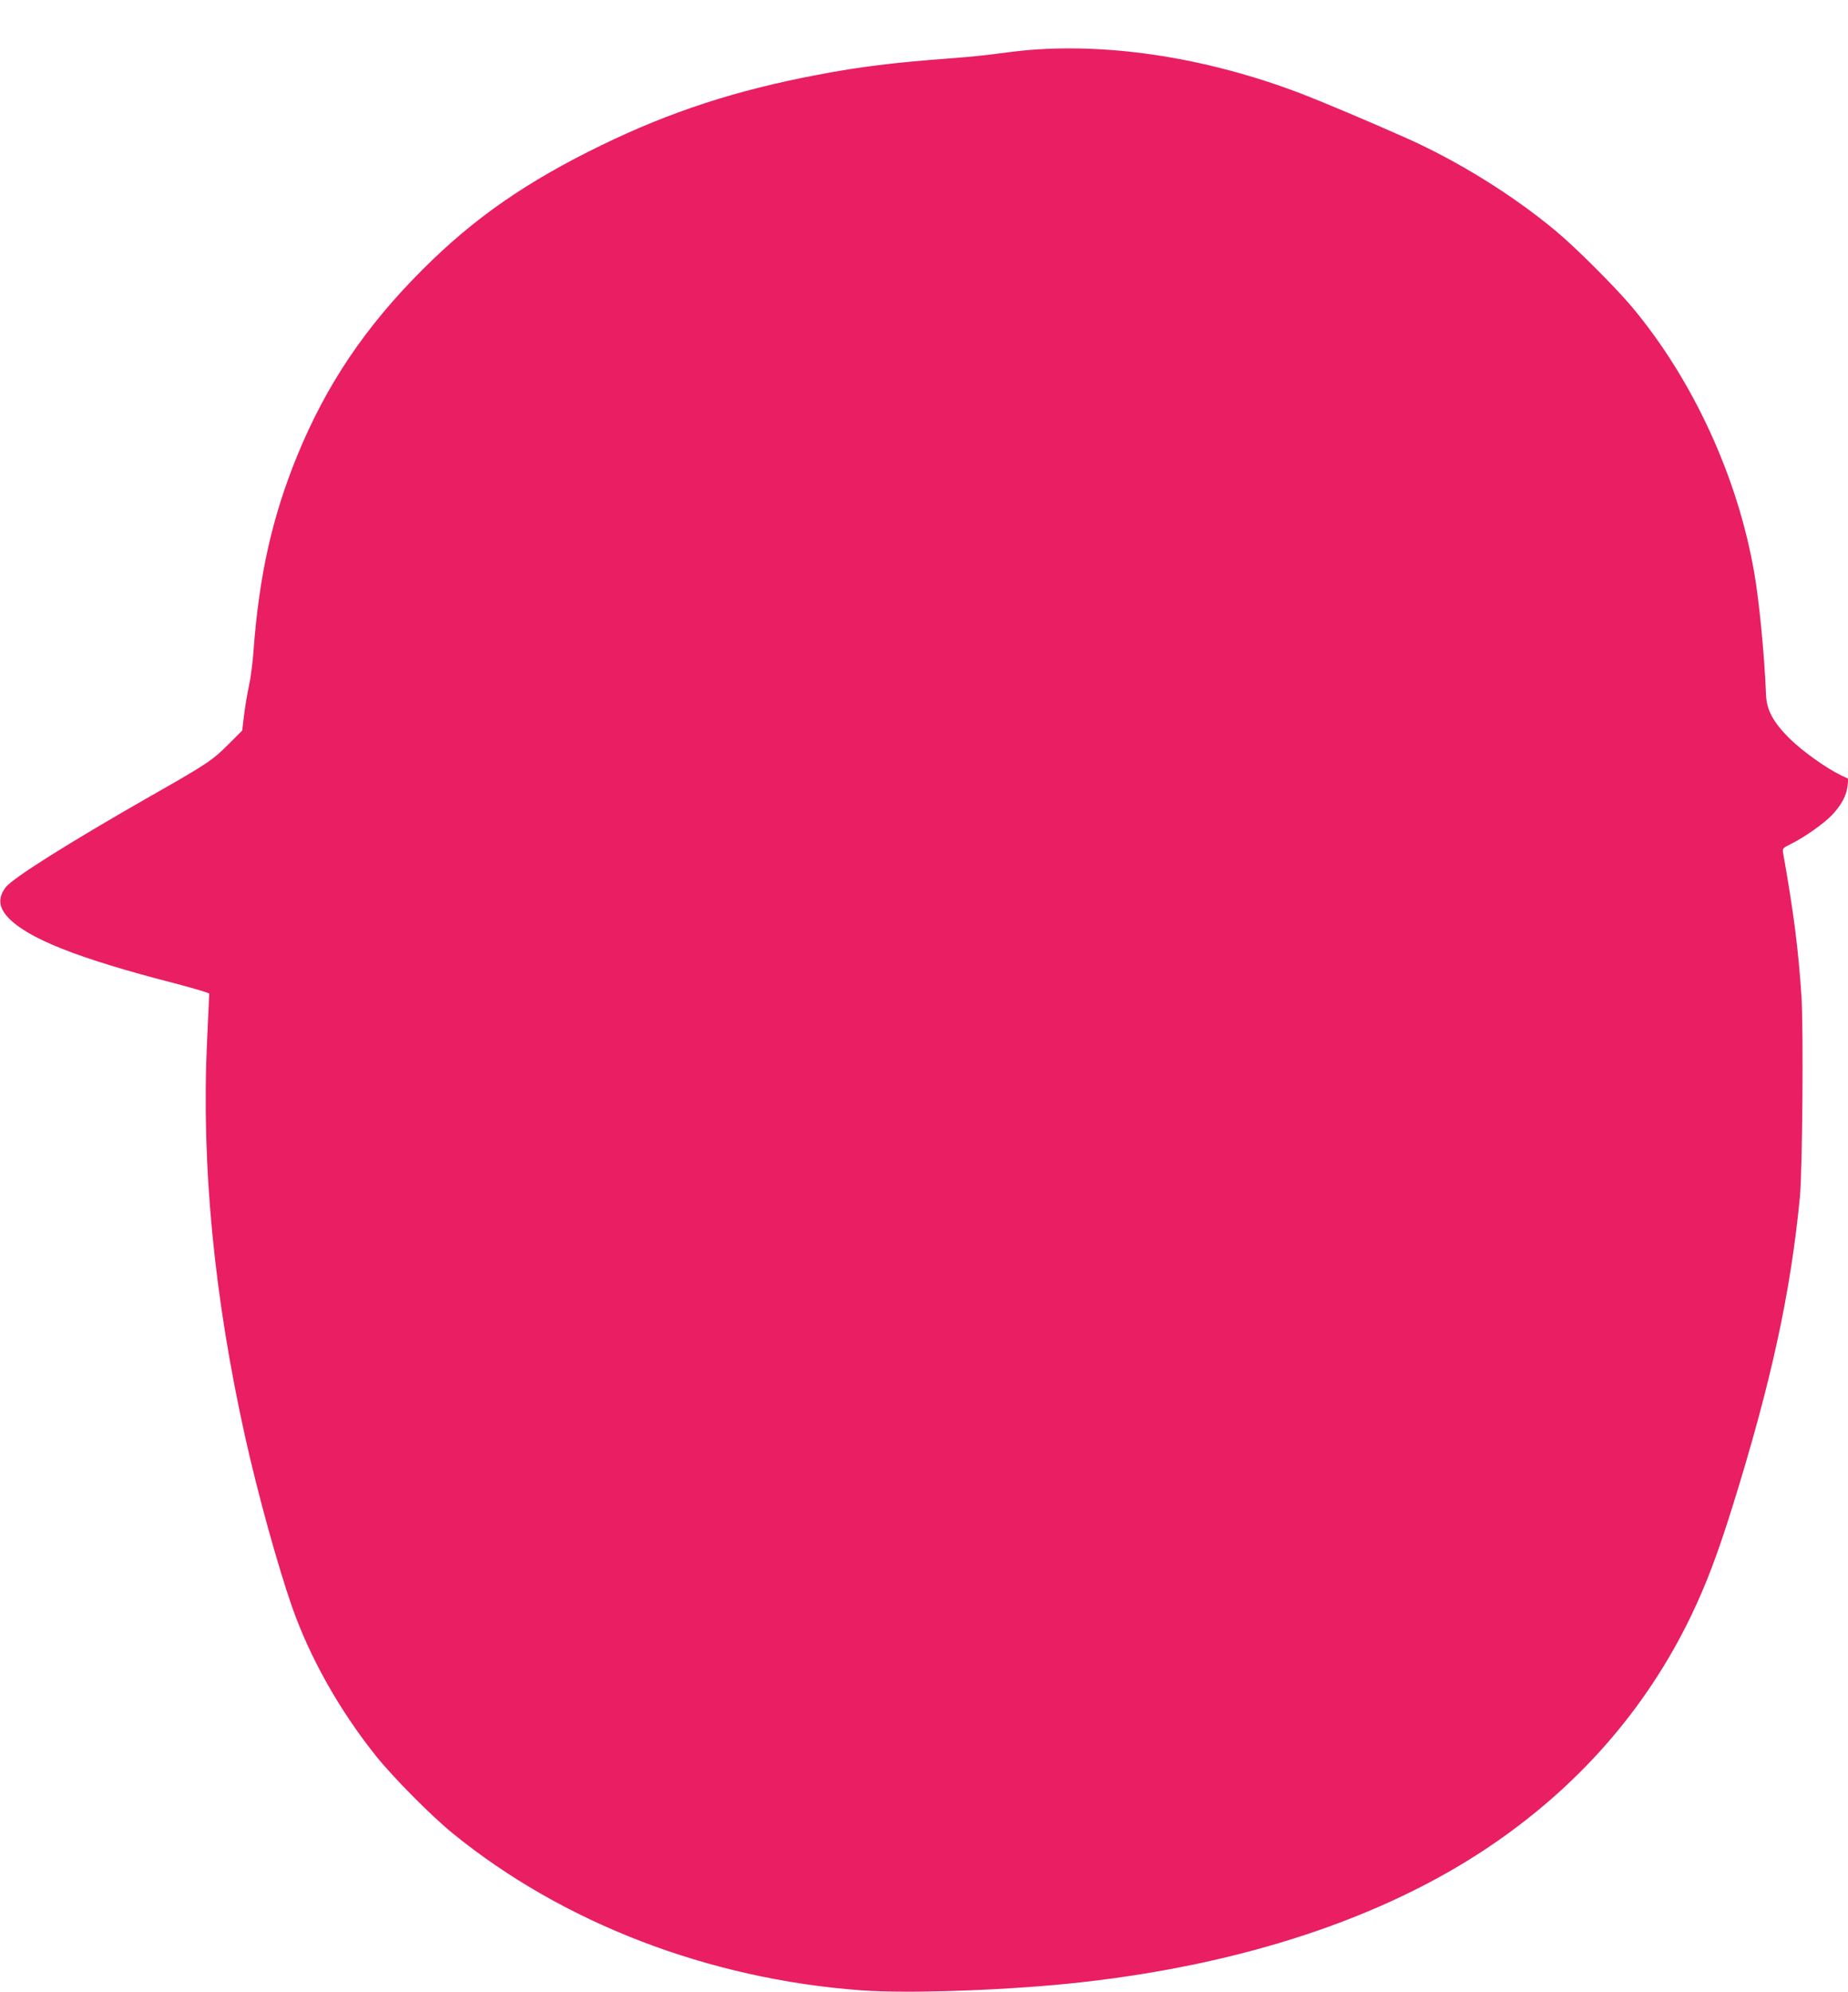 <?xml version="1.0" standalone="no"?>
<!DOCTYPE svg PUBLIC "-//W3C//DTD SVG 20010904//EN"
 "http://www.w3.org/TR/2001/REC-SVG-20010904/DTD/svg10.dtd">
<svg version="1.0" xmlns="http://www.w3.org/2000/svg"
 width="1188pt" height="1280pt" viewBox="0 0 1188 1280"
 preserveAspectRatio="xMidYMid meet">
<g transform="translate(0,1280) scale(0.1,-0.1)"
fill="#e91e63" stroke="none">
<path d="M6620 12479 c-58 -5 -152 -16 -210 -24 -58 -9 -193 -22 -300 -30
-362 -27 -578 -53 -855 -106 -522 -99 -942 -235 -1390 -453 -479 -233 -817
-467 -1146 -796 -370 -369 -621 -742 -808 -1198 -161 -394 -245 -768 -281
-1252 -5 -74 -18 -175 -29 -225 -11 -49 -25 -135 -32 -190 l-12 -100 -86 -86
c-107 -107 -137 -127 -501 -334 -522 -298 -890 -529 -934 -588 -49 -66 -45
-125 11 -188 125 -138 448 -267 1078 -429 121 -32 220 -61 220 -66 0 -5 -7
-144 -14 -308 -37 -794 45 -1641 245 -2541 81 -364 207 -819 299 -1085 116
-332 306 -670 542 -965 109 -136 353 -383 493 -497 707 -576 1645 -937 2625
-1009 310 -23 970 1 1420 52 1036 116 1930 411 2605 862 579 387 1020 889
1311 1492 98 205 168 389 264 695 250 801 376 1377 436 2000 16 174 23 1067
10 1283 -20 306 -50 542 -118 924 -5 30 -3 33 48 58 92 46 212 131 266 187 61
65 92 123 100 186 l5 47 -48 23 c-96 46 -250 157 -330 236 -105 105 -147 182
-151 281 -10 251 -43 593 -74 774 -105 620 -395 1250 -790 1721 -109 129 -360
380 -489 487 -275 229 -626 447 -960 596 -231 103 -544 235 -685 289 -588 223
-1199 320 -1735 277z"/>
</g>
</svg>
